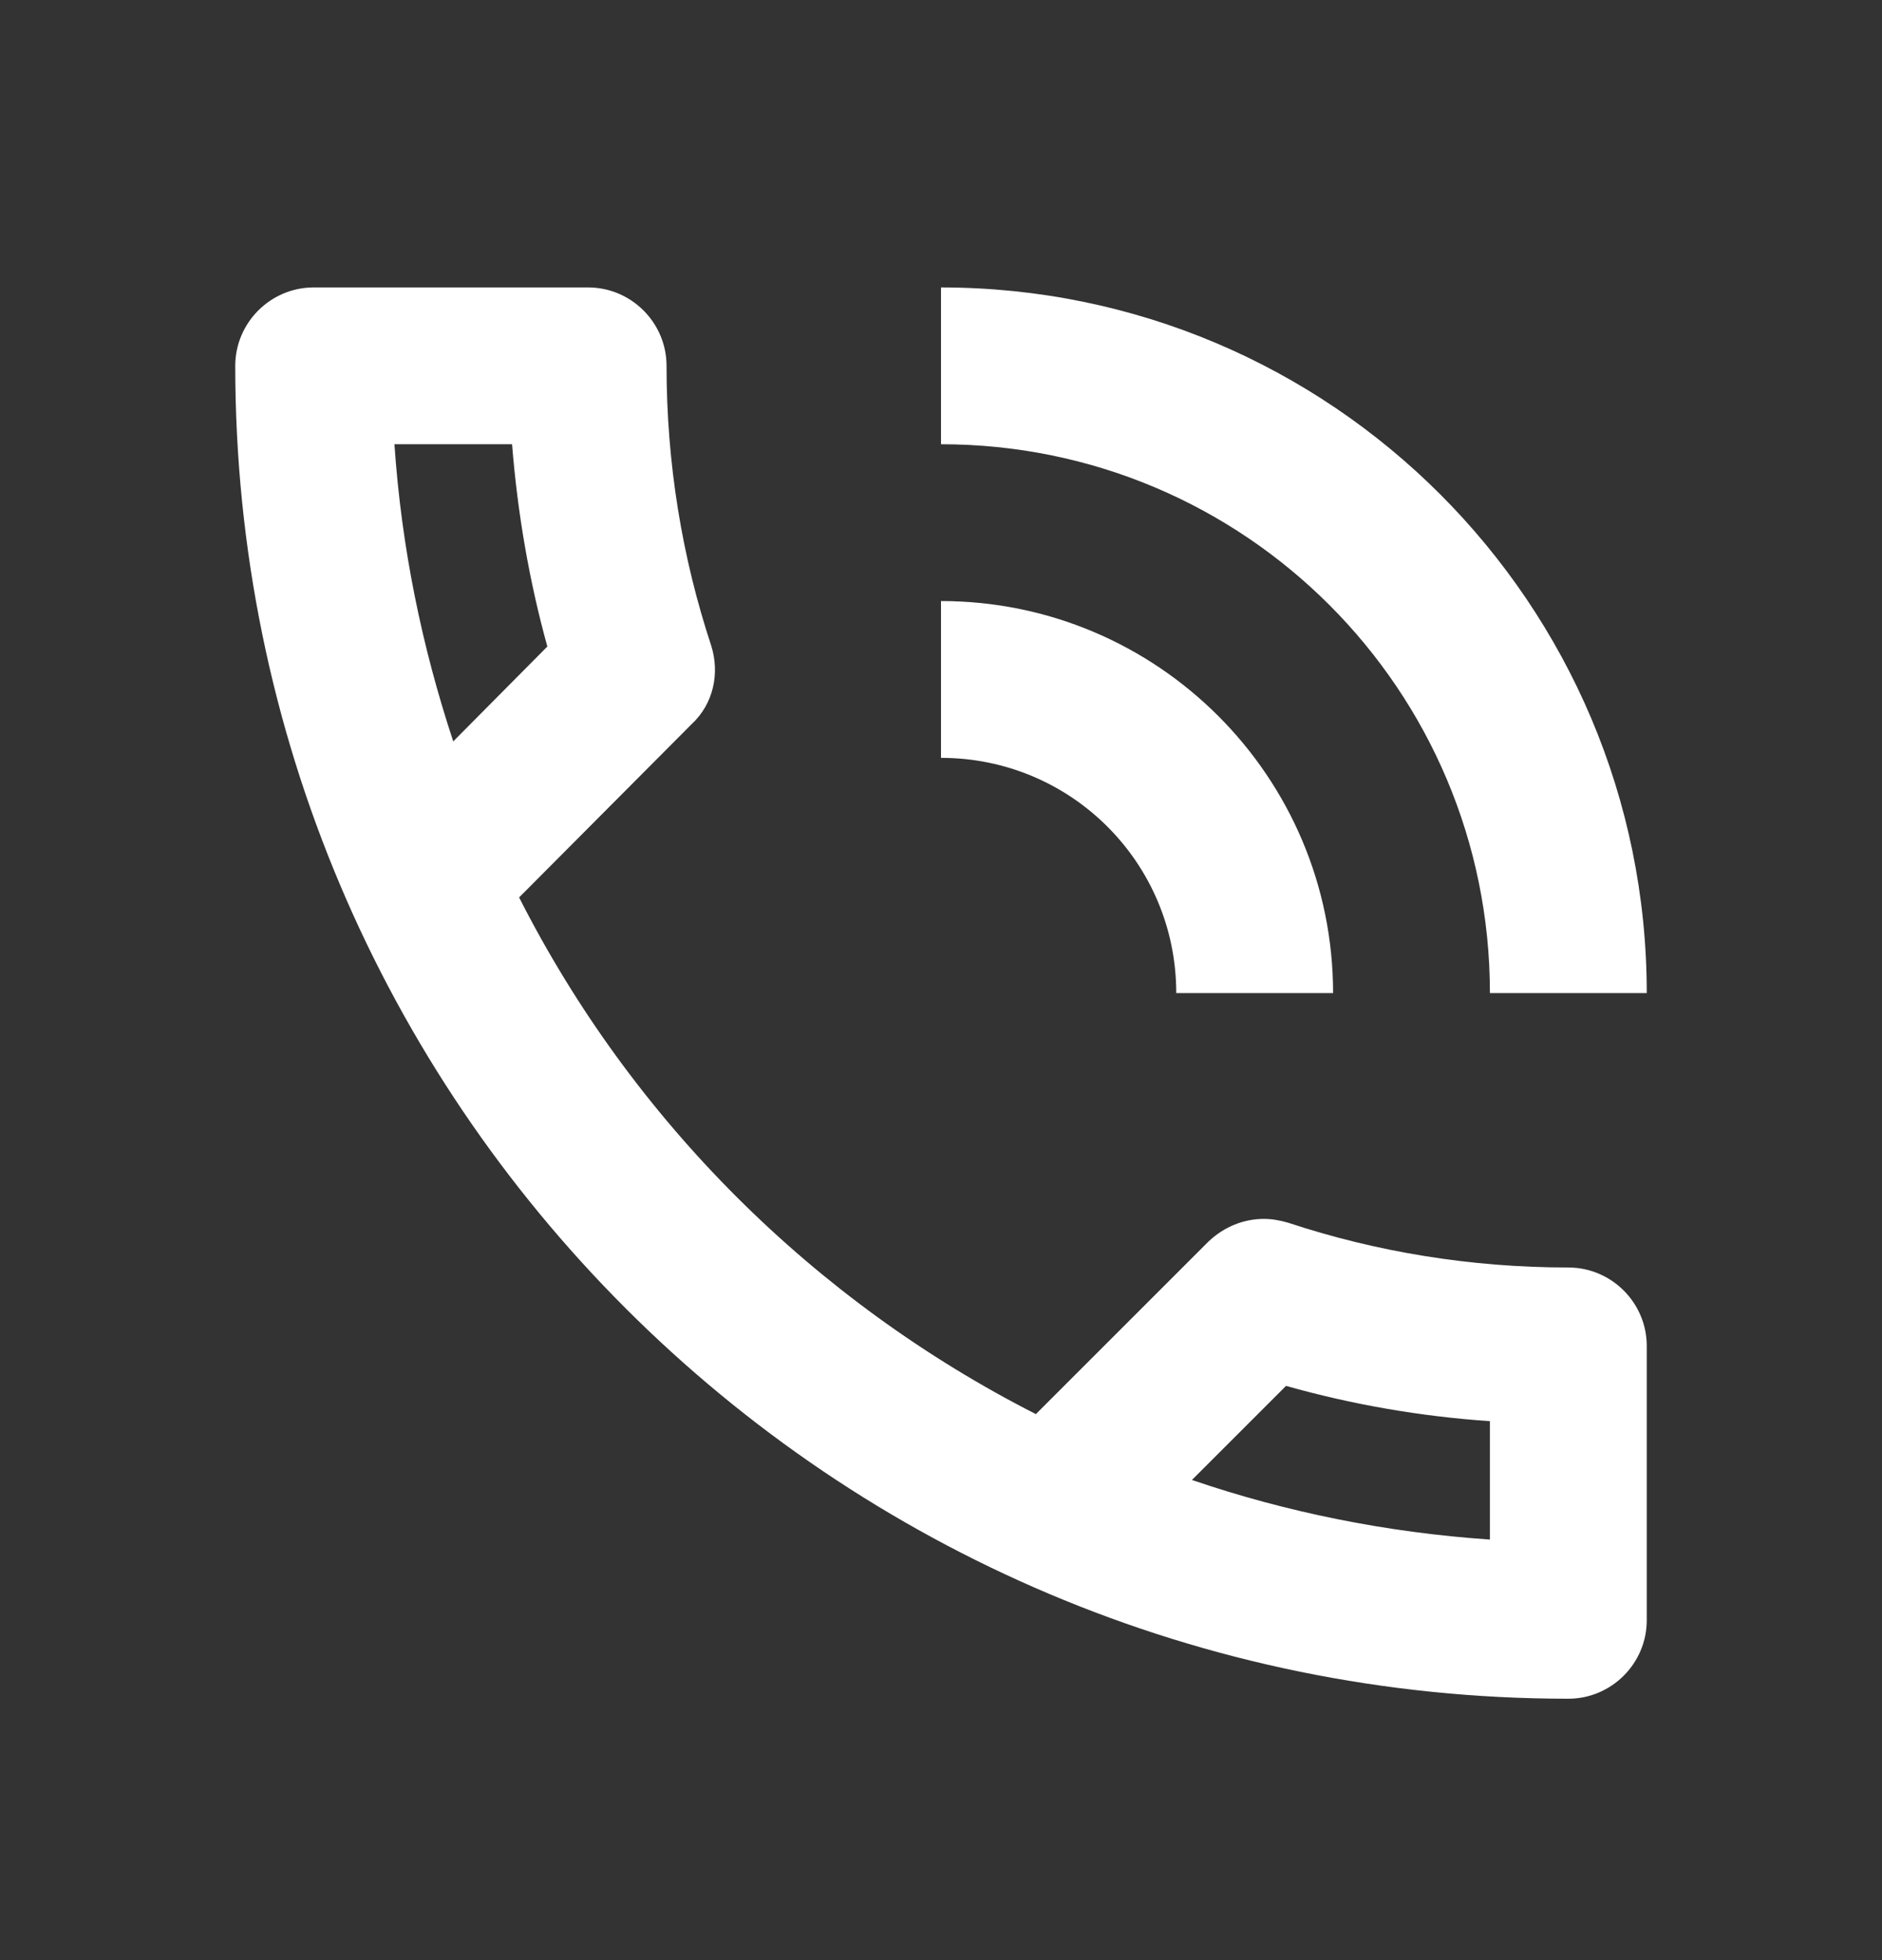<?xml version="1.0" encoding="UTF-8"?>
<svg xmlns="http://www.w3.org/2000/svg" width="24" height="25" viewBox="0 0 24 25" fill="none">
  <rect x="0" y="0" width="24" height="25" fill="#333333" stroke="none"/>
  <path d="M15 12.666H17C17 9.906 14.76 7.666 12 7.666V9.666C13.66 9.666 15 11.006 15 12.666ZM19 12.666H21C21 7.696 16.97 3.666 12 3.666V5.666C15.87 5.666 19 8.796 19 12.666ZM20 16.166C18.75 16.166 17.55 15.966 16.43 15.596C16.33 15.566 16.22 15.546 16.12 15.546C15.86 15.546 15.61 15.646 15.41 15.836L13.21 18.036C10.38 16.596 8.06 14.286 6.62 11.446L8.82 9.236C9.1 8.976 9.18 8.586 9.07 8.236C8.7 7.116 8.5 5.916 8.5 4.666C8.5 4.116 8.05 3.666 7.5 3.666H4C3.45 3.666 3 4.116 3 4.666C3 14.056 10.61 21.666 20 21.666C20.55 21.666 21 21.216 21 20.666V17.166C21 16.616 20.55 16.166 20 16.166ZM5.03 5.666H6.53C6.6 6.546 6.75 7.416 6.98 8.246L5.78 9.456C5.38 8.246 5.12 6.986 5.03 5.666ZM19 19.636C17.68 19.546 16.4 19.286 15.2 18.876L16.4 17.676C17.25 17.916 18.12 18.066 19 18.126V19.636Z" fill="white"></path>
</svg>
